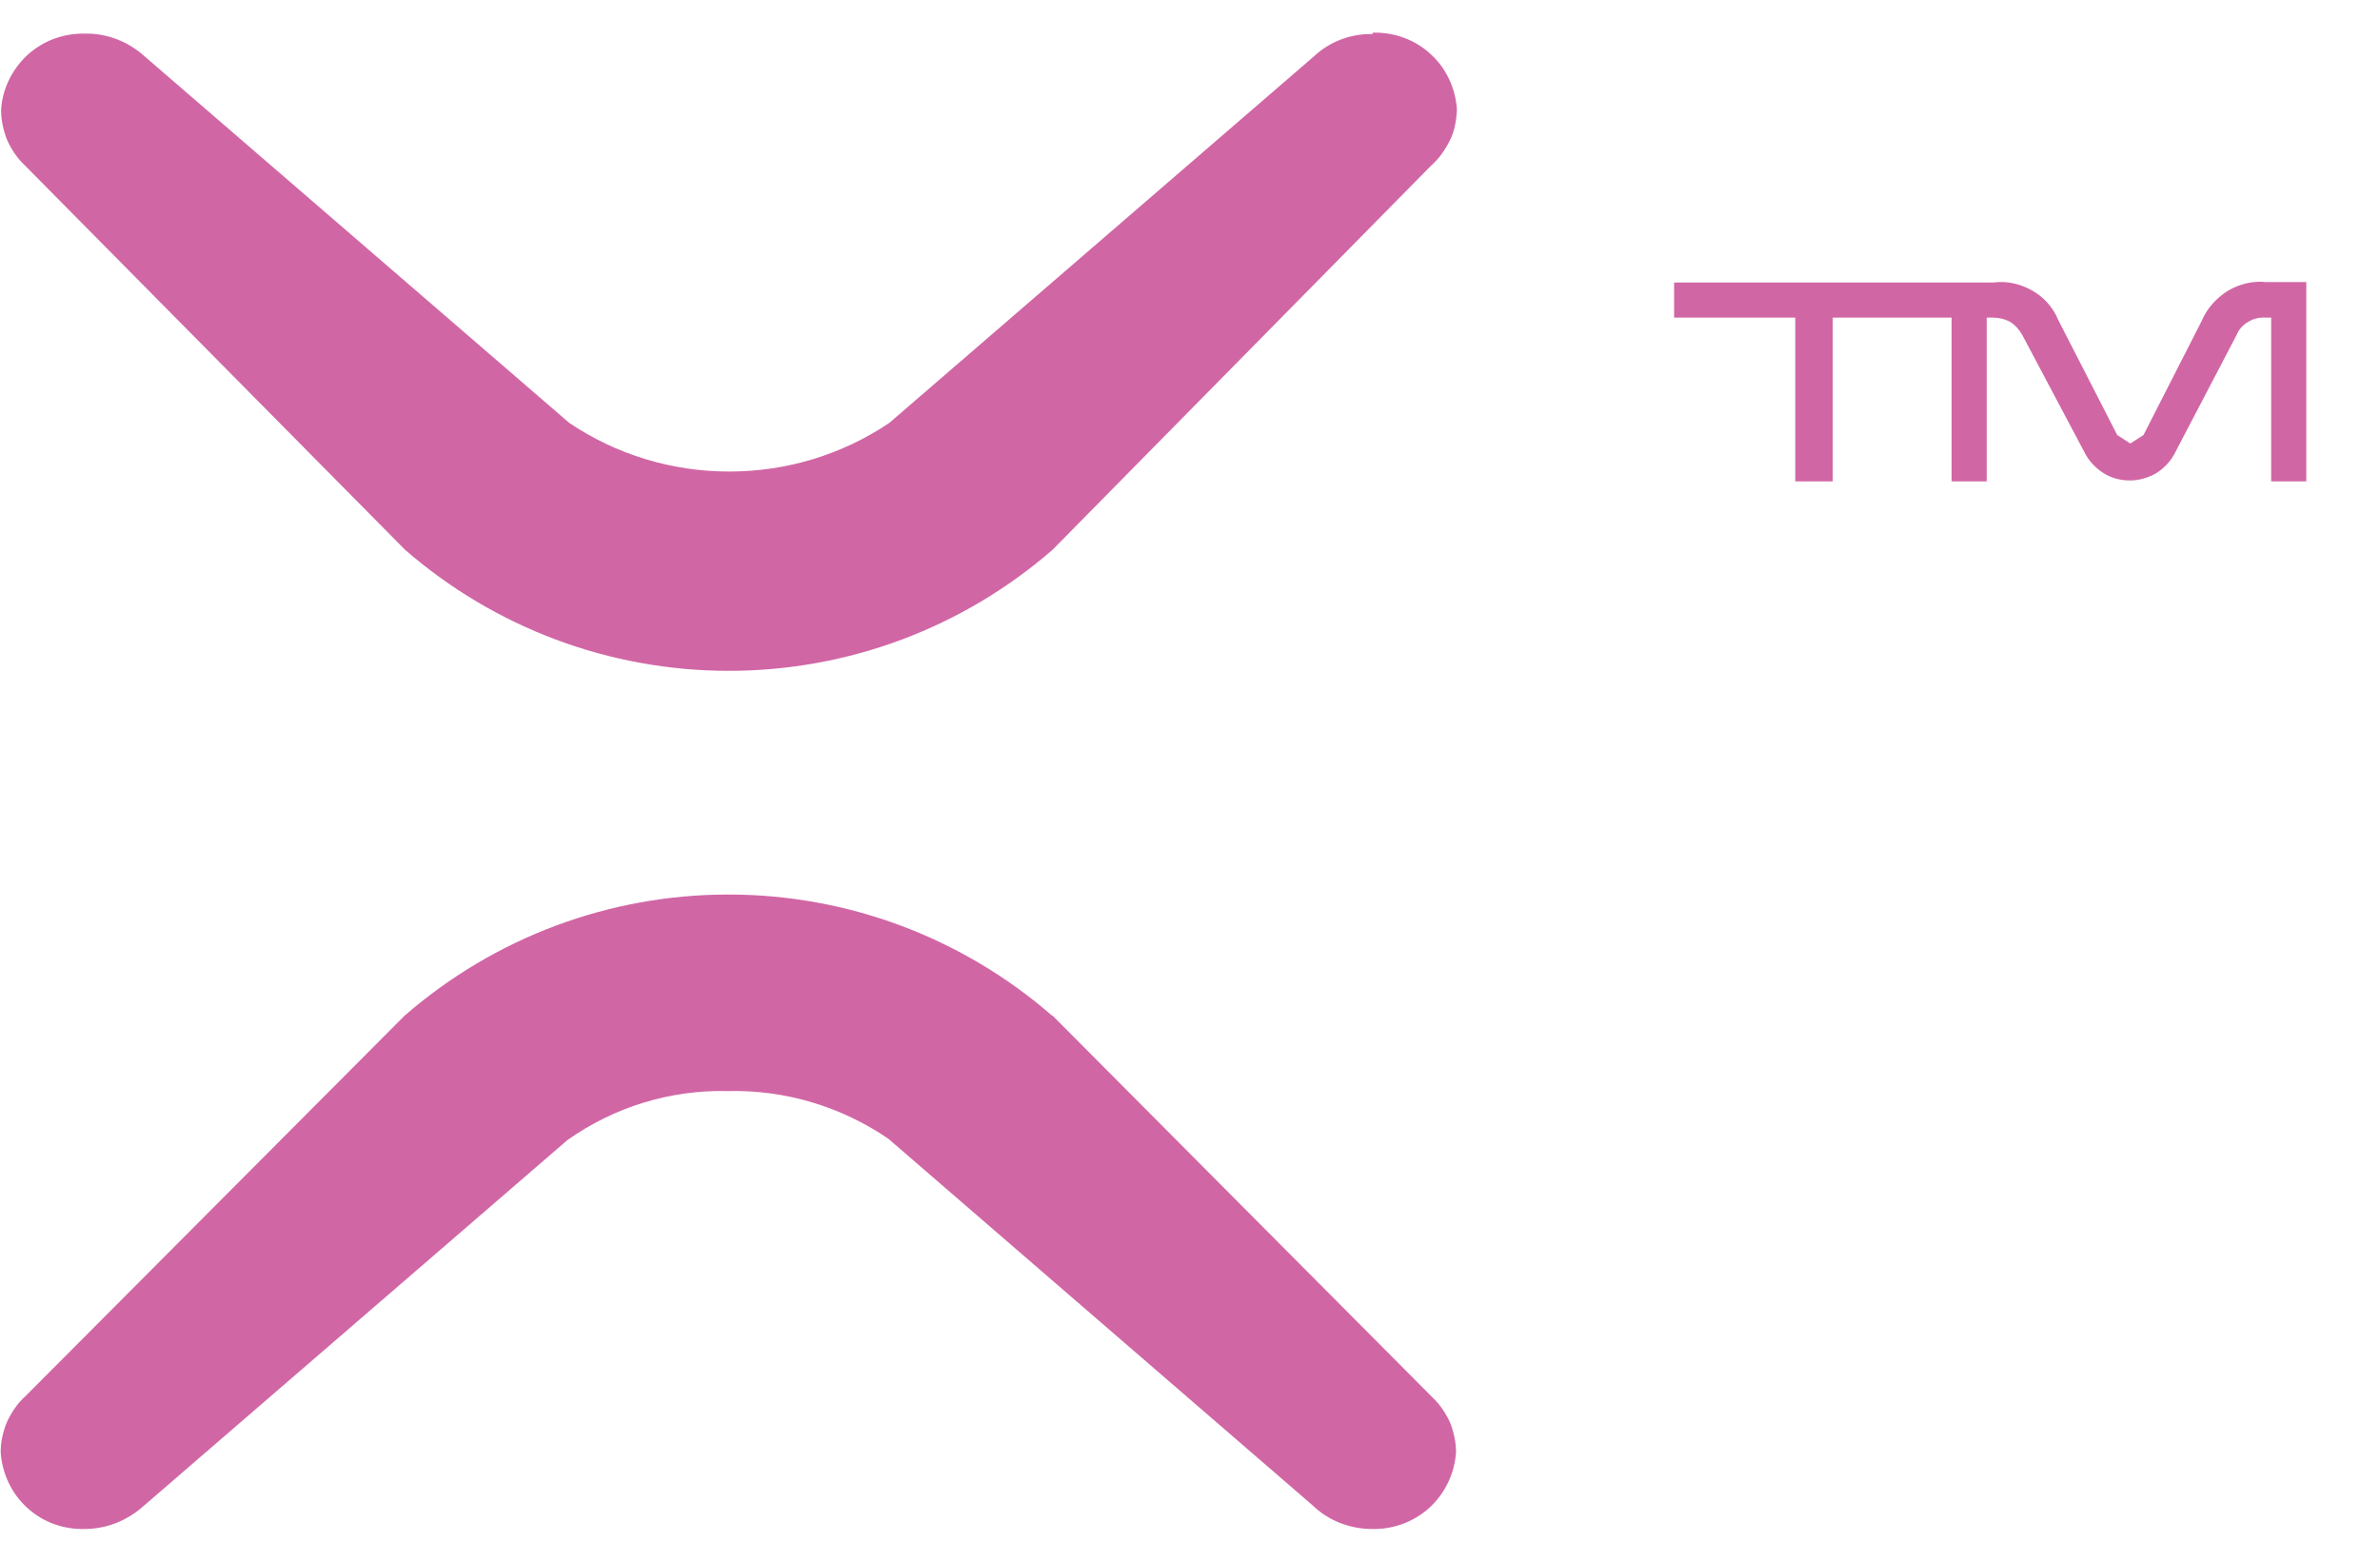 <svg width="32" height="21" viewBox="0 0 32 21" fill="none" xmlns="http://www.w3.org/2000/svg">
<path d="M18.45 0.458C18.161 0.452 17.878 0.559 17.664 0.76L11.957 5.687C11.322 6.115 10.573 6.341 9.805 6.341C9.038 6.341 8.289 6.115 7.654 5.687L1.947 0.76C1.727 0.559 1.437 0.446 1.141 0.452C0.858 0.446 0.581 0.546 0.367 0.741C0.16 0.936 0.028 1.201 0.015 1.484C0.015 1.622 0.047 1.761 0.097 1.886C0.154 2.012 0.235 2.132 0.336 2.226L5.445 7.392C6.653 8.443 8.195 9.021 9.799 9.021C11.403 9.021 12.945 8.443 14.153 7.392L19.243 2.226C19.35 2.132 19.432 2.012 19.495 1.886C19.558 1.761 19.583 1.616 19.589 1.471C19.57 1.188 19.445 0.917 19.237 0.729C19.029 0.534 18.746 0.433 18.463 0.439" fill="#D166A5"/>
<path d="M14.147 13.659C12.939 12.608 11.397 12.029 9.793 12.029C8.188 12.029 6.647 12.608 5.439 13.659L0.349 18.768C0.242 18.862 0.16 18.982 0.097 19.114C0.04 19.246 0.009 19.391 0.009 19.529C0.028 19.812 0.154 20.083 0.361 20.271C0.569 20.466 0.846 20.567 1.135 20.561C1.424 20.561 1.701 20.454 1.922 20.259L7.628 15.332C8.257 14.886 9.013 14.653 9.786 14.672C10.554 14.653 11.309 14.879 11.944 15.313L17.645 20.24C17.859 20.448 18.148 20.561 18.45 20.561C18.733 20.567 19.01 20.466 19.224 20.271C19.432 20.076 19.558 19.812 19.577 19.529C19.577 19.391 19.545 19.252 19.495 19.126C19.438 19 19.356 18.881 19.256 18.787L14.147 13.652V13.659Z" fill="#D166A5"/>
<path d="M30.468 3.793C30.292 3.774 30.109 3.818 29.952 3.912C29.801 4.007 29.675 4.145 29.606 4.309L28.82 5.85L28.643 5.964L28.467 5.85L27.674 4.303C27.605 4.133 27.479 3.994 27.322 3.906C27.165 3.818 26.982 3.774 26.806 3.799H22.509V4.271H24.138V6.473H24.642V4.271H26.24V6.473H26.712V4.271H26.794C26.875 4.271 26.957 4.29 27.026 4.328C27.096 4.372 27.152 4.435 27.19 4.504L28.027 6.083C28.083 6.196 28.172 6.291 28.279 6.36C28.385 6.429 28.511 6.461 28.637 6.461C28.763 6.461 28.889 6.423 28.996 6.36C29.103 6.291 29.191 6.196 29.247 6.083L30.072 4.504C30.103 4.428 30.16 4.365 30.229 4.328C30.298 4.284 30.38 4.265 30.462 4.271H30.537V6.473H31.009V3.793H30.449H30.468Z" fill="#D166A5"/>
</svg>
